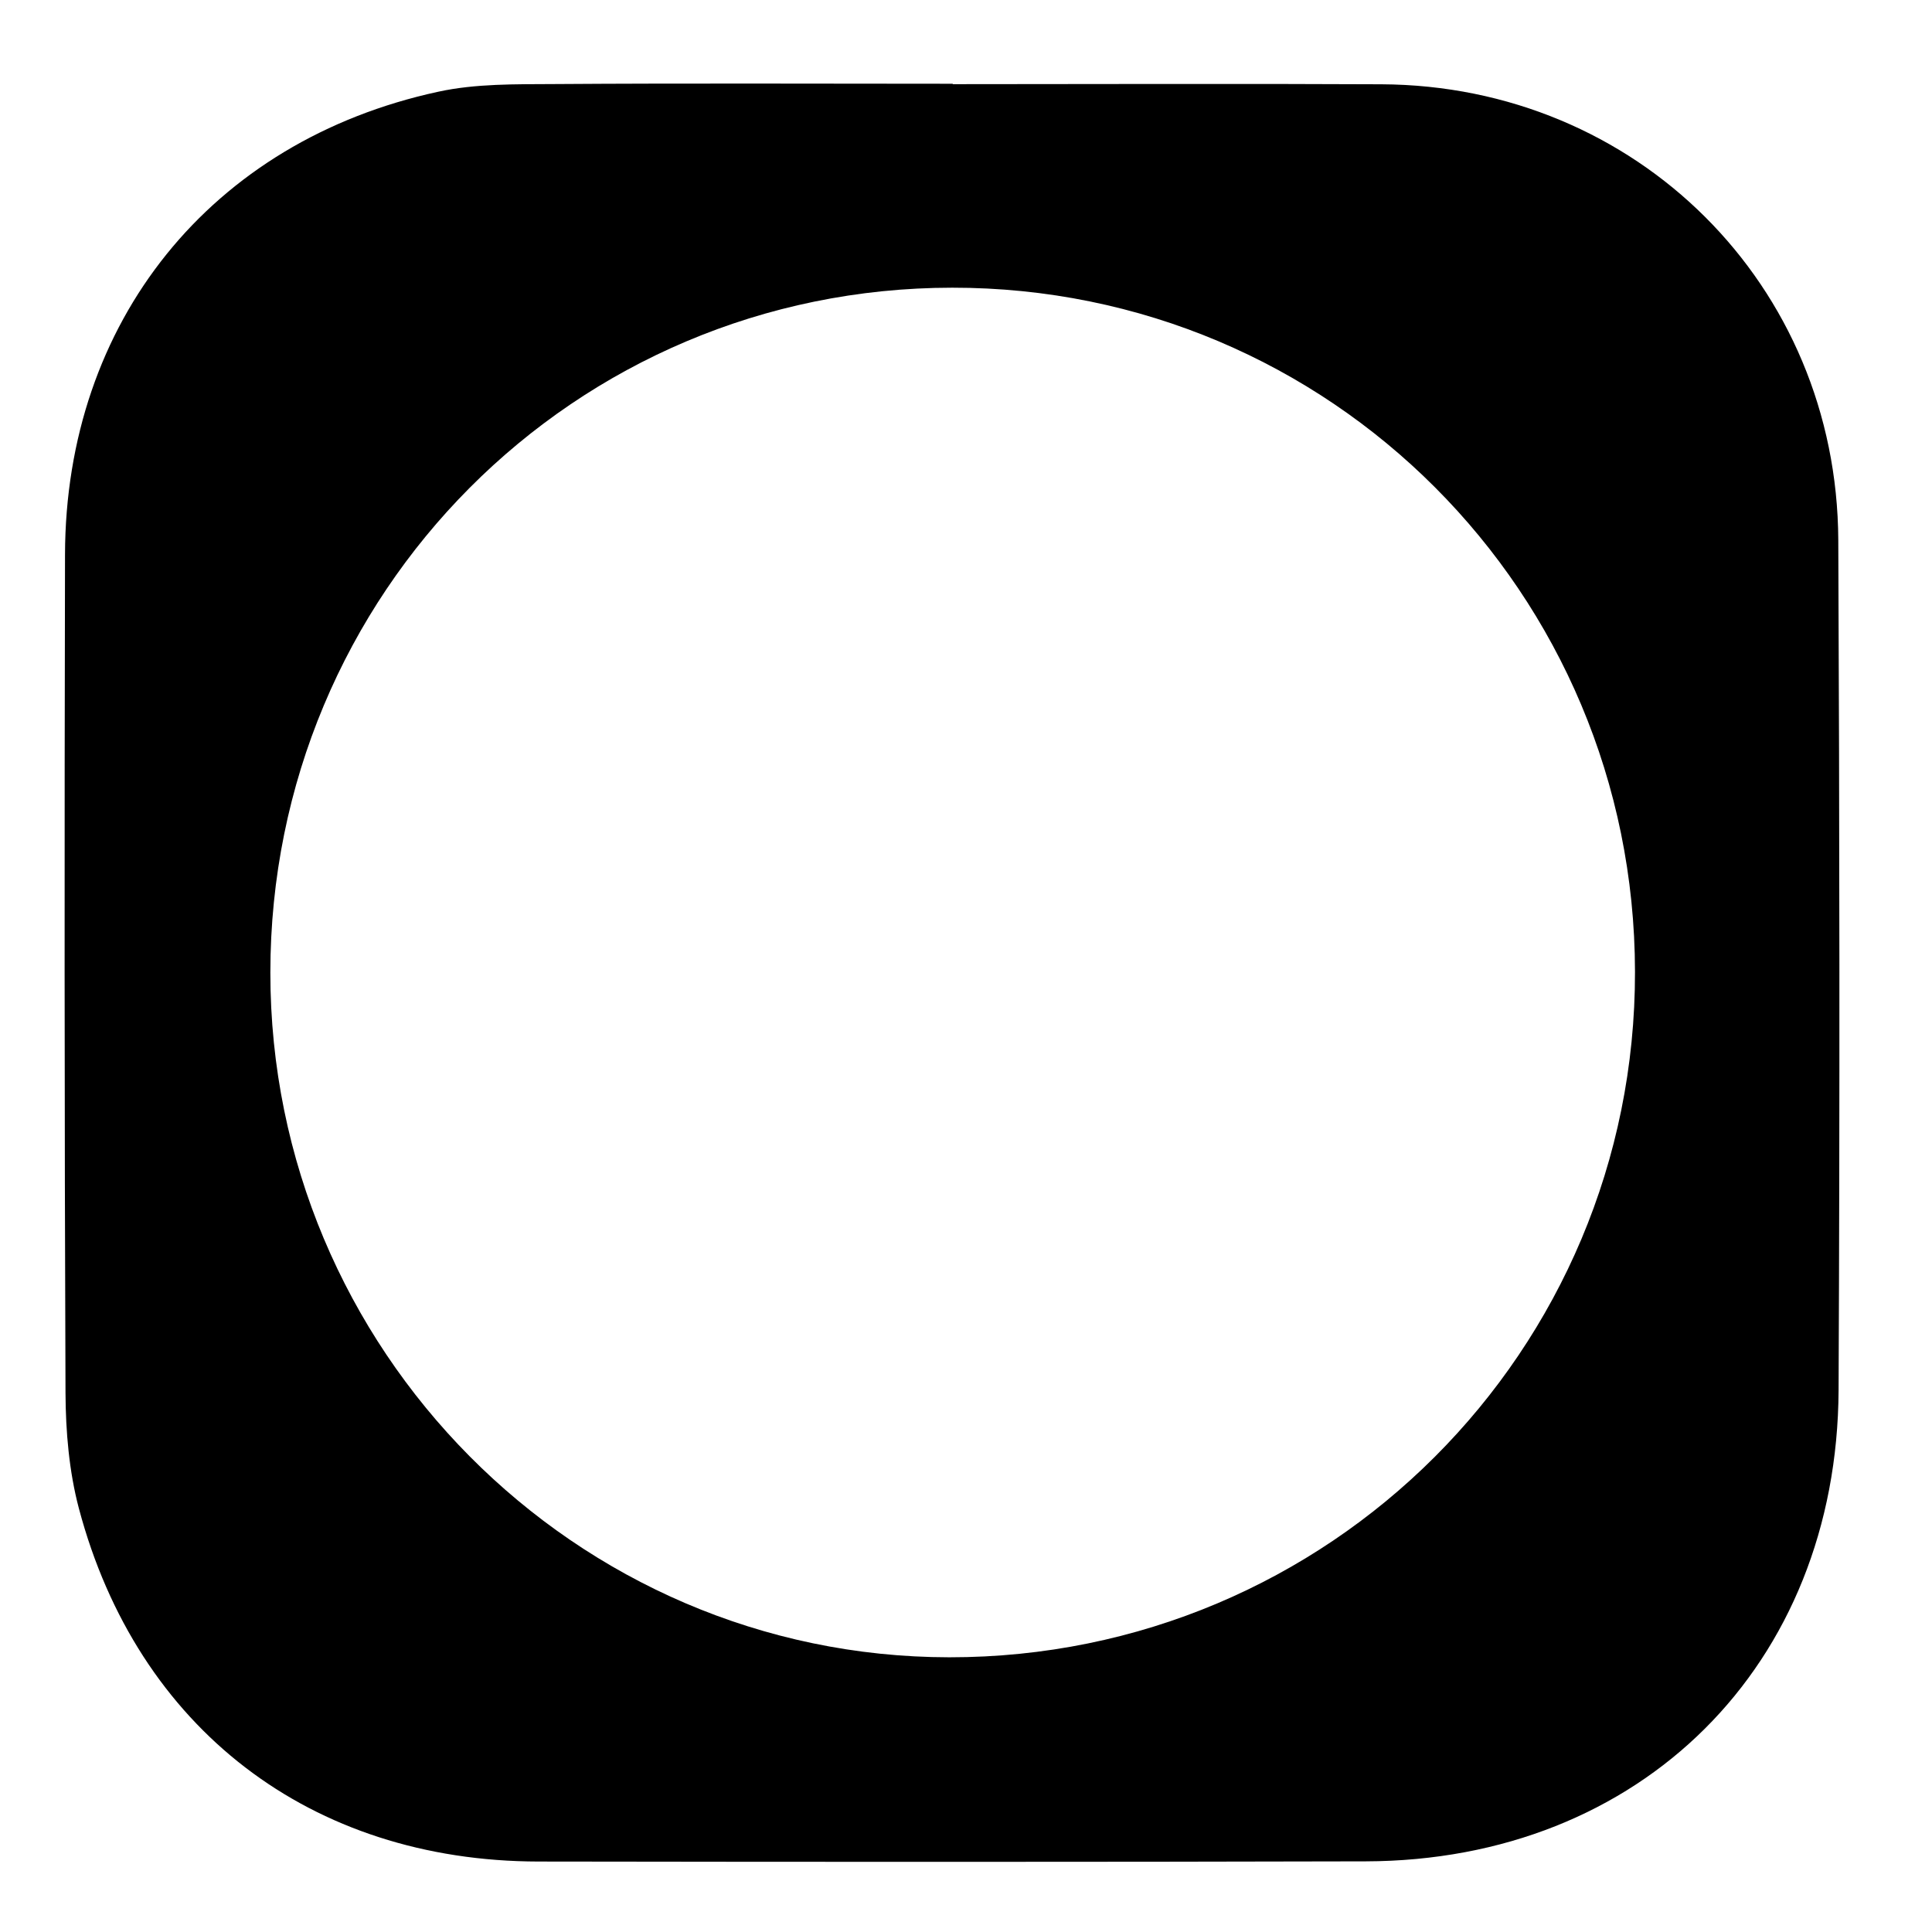 <svg xmlns="http://www.w3.org/2000/svg" id="Layer_1" viewBox="0 0 5102.4 5102.4"><path d="M2516.1,222.3c377.4,0,754.8-1.6,1132.1.3,673.9,3.1,1203.6,529.7,1206.7,1203.9,3.4,748,4.2,1496.2.8,2244.4-3.4,727.5-522.4,1243.1-1248.9,1244.9-728.3,1.8-1456.7,1.6-2184.7.5-601.4-1-1059.4-351.2-1213.8-932.7-25.9-97.9-34.8-202.8-35.3-304.6-2.9-738.3-2.9-1476.3-1.3-2214.6,1.3-614.8,385.2-1092.4,985.9-1222.2,98.9-21.5,203.9-19.6,306.2-20.2,351-2.4,701.9-.8,1052.6-.8-.3,0-.3.5-.3,1ZM714,2568.5c-.3,995.3,805,1807.6,1793,1808.4,1002.9.8,1812.6-808.7,1811-1810.8-1.3-1001.3-805.8-1807.1-1803.2-1806.3-998.2.5-1800.6,806.6-1800.8,1808.7Z"></path></svg>